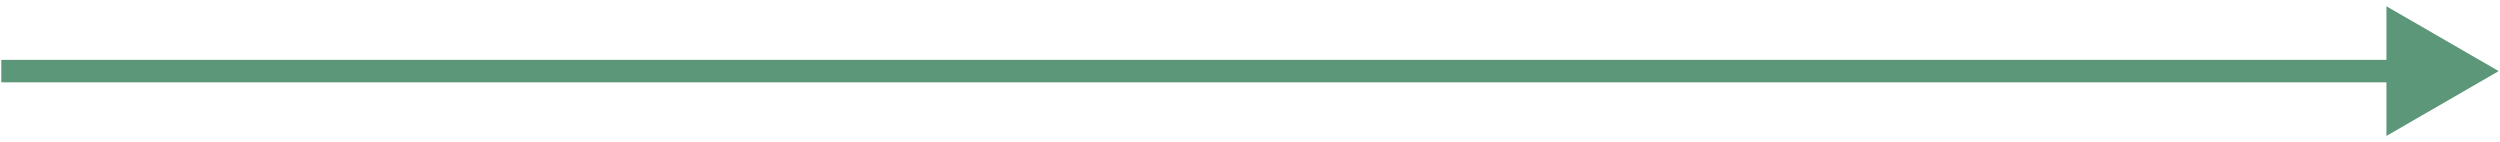 <?xml version="1.0" encoding="UTF-8"?> <svg xmlns="http://www.w3.org/2000/svg" width="334" height="19" viewBox="0 0 334 19" fill="none"><path d="M333.828 9.5L318.828 0.84V18.16L333.828 9.5ZM0.174 11L320.328 11V8L0.174 8L0.174 11Z" fill="#5D9779"></path></svg> 